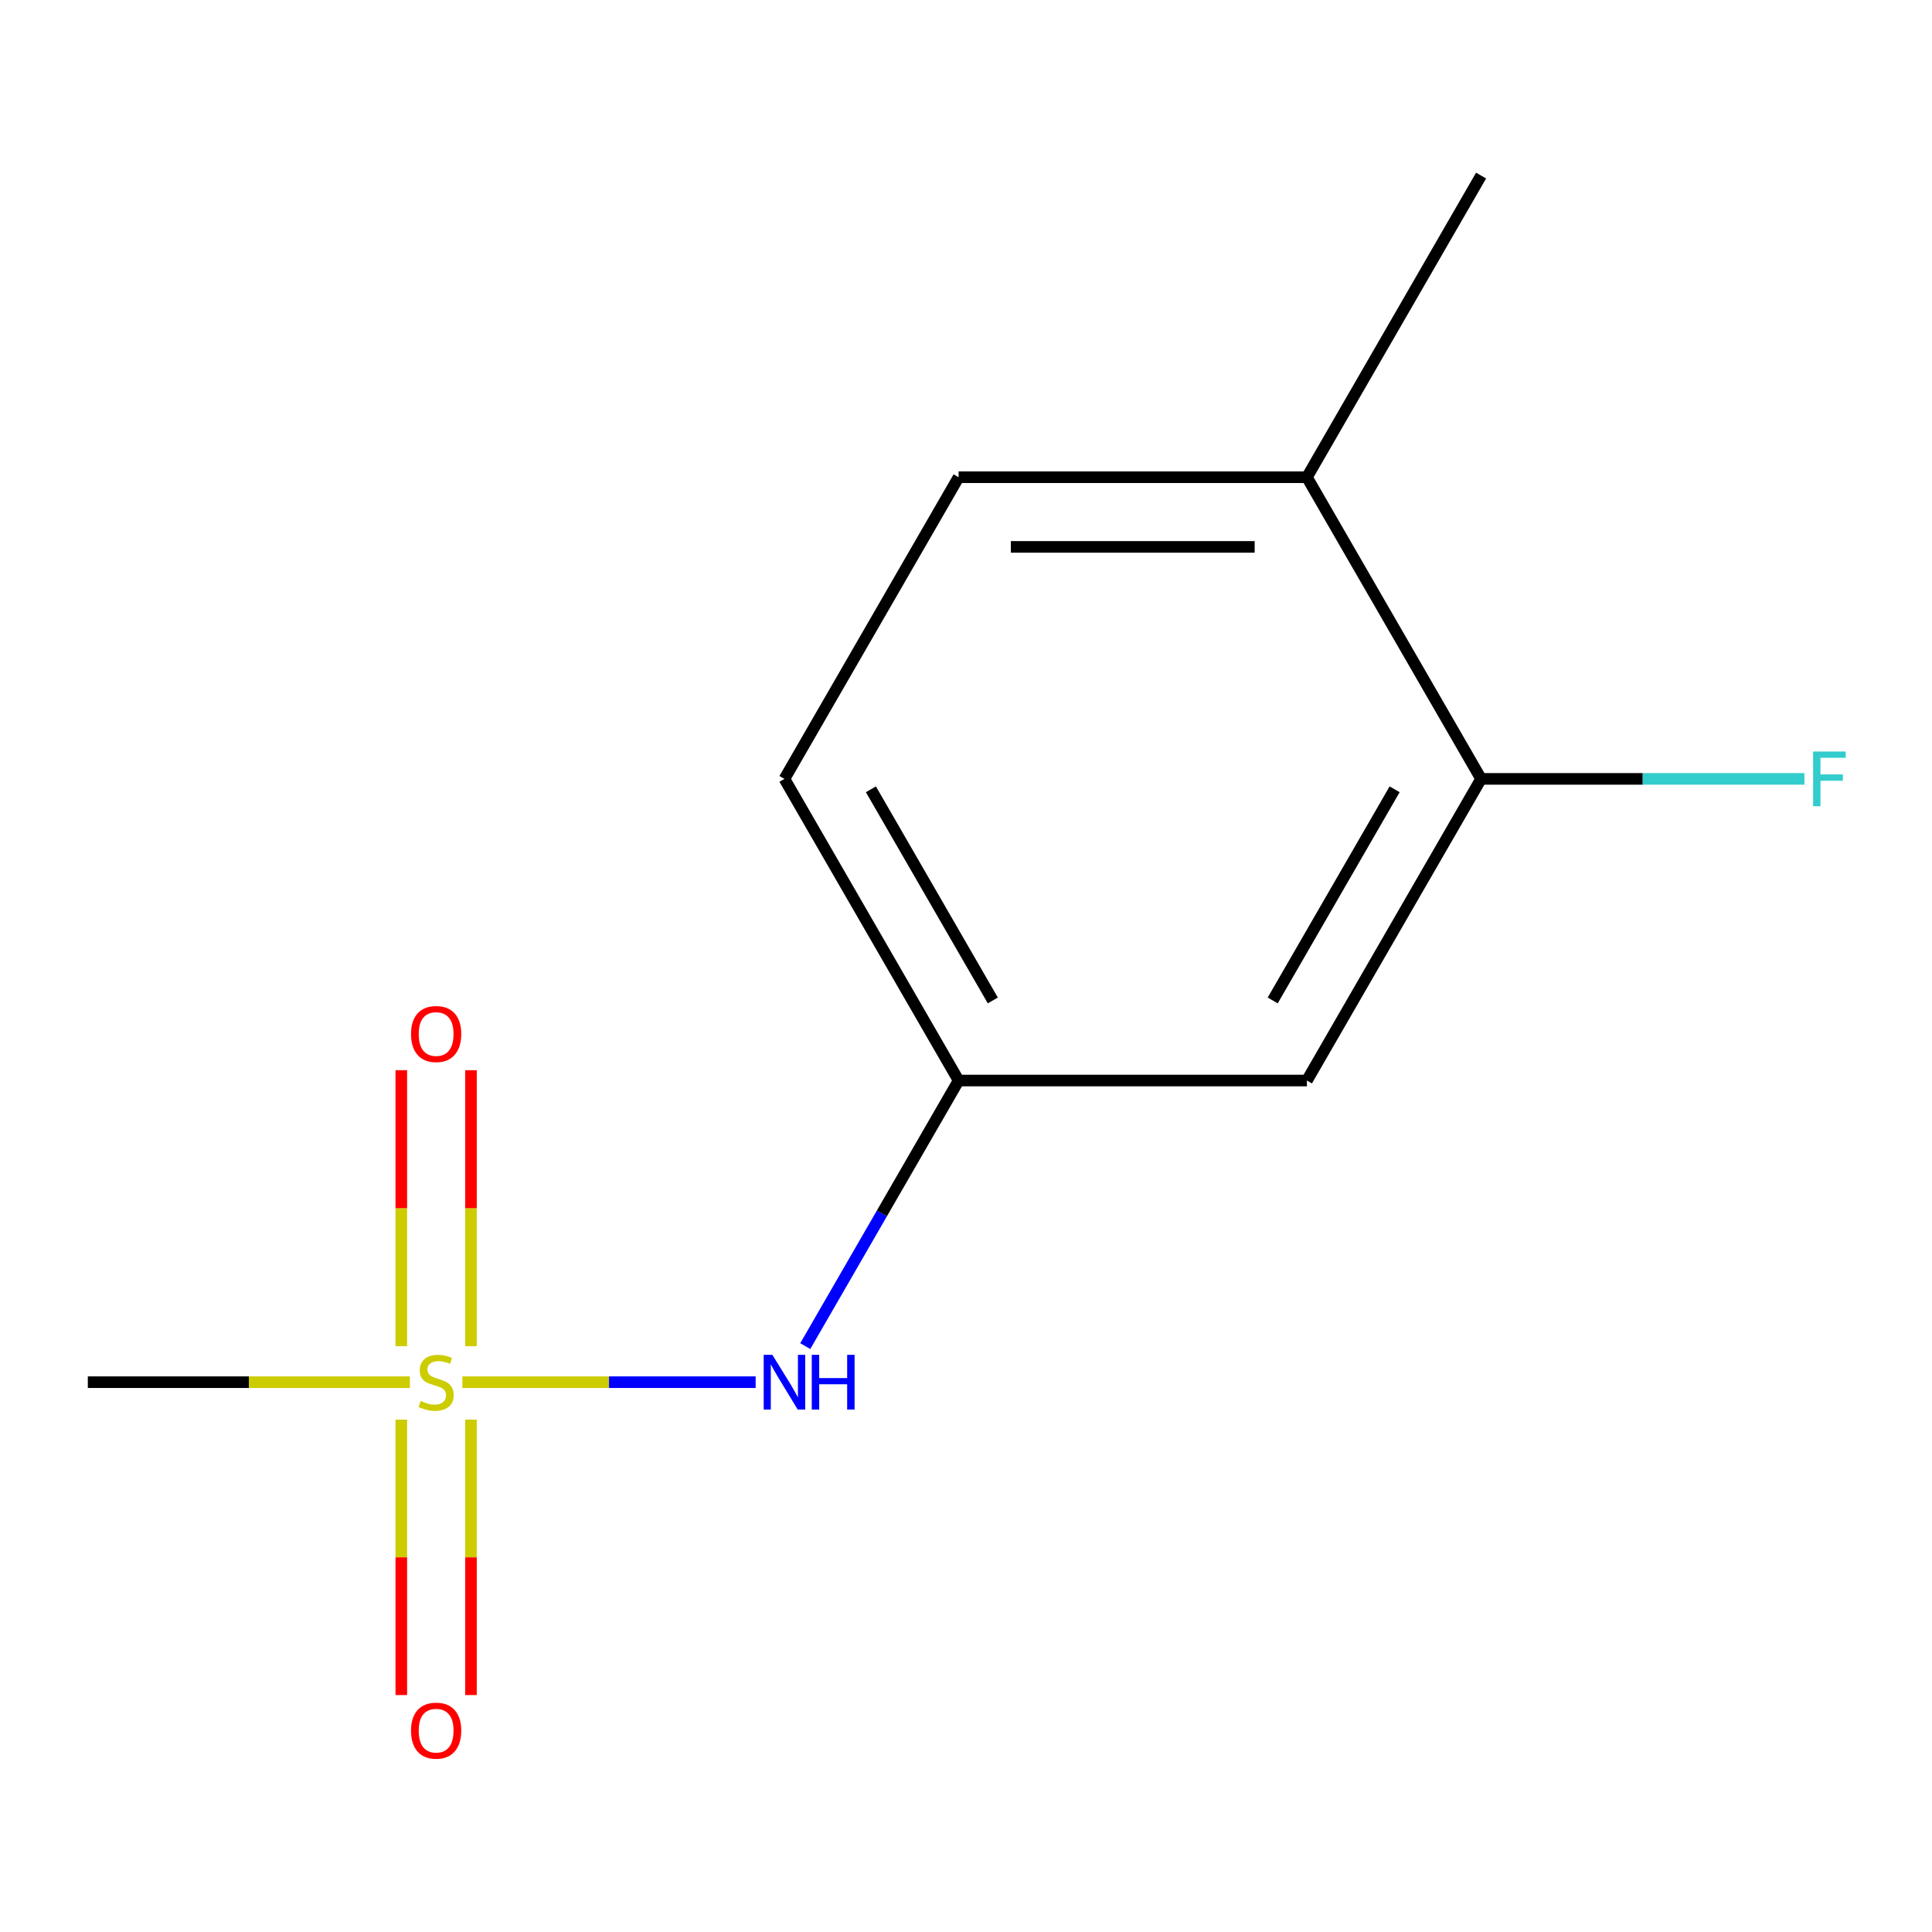 <?xml version='1.0' encoding='iso-8859-1'?>
<svg version='1.1' baseProfile='full'
              xmlns='http://www.w3.org/2000/svg'
                      xmlns:rdkit='http://www.rdkit.org/xml'
                      xmlns:xlink='http://www.w3.org/1999/xlink'
                  xml:space='preserve'
width='1000px' height='1000px' viewBox='0 0 1000 1000'>
<!-- END OF HEADER -->
<rect style='opacity:1.0;fill:#FFFFFF;stroke:none' width='1000' height='1000' x='0' y='0'> </rect>
<path class='bond-0' d='M 239.329,715.415 L 315.225,715.415' style='fill:none;fill-rule:evenodd;stroke:#CCCC00;stroke-width:6px;stroke-linecap:butt;stroke-linejoin:miter;stroke-opacity:1' />
<path class='bond-0' d='M 315.225,715.415 L 391.122,715.415' style='fill:none;fill-rule:evenodd;stroke:#0000FF;stroke-width:6px;stroke-linecap:butt;stroke-linejoin:miter;stroke-opacity:1' />
<path class='bond-3' d='M 243.771,696.787 L 243.771,625.358' style='fill:none;fill-rule:evenodd;stroke:#CCCC00;stroke-width:6px;stroke-linecap:butt;stroke-linejoin:miter;stroke-opacity:1' />
<path class='bond-3' d='M 243.771,625.358 L 243.771,553.929' style='fill:none;fill-rule:evenodd;stroke:#FF0000;stroke-width:6px;stroke-linecap:butt;stroke-linejoin:miter;stroke-opacity:1' />
<path class='bond-3' d='M 207.713,696.787 L 207.713,625.358' style='fill:none;fill-rule:evenodd;stroke:#CCCC00;stroke-width:6px;stroke-linecap:butt;stroke-linejoin:miter;stroke-opacity:1' />
<path class='bond-3' d='M 207.713,625.358 L 207.713,553.929' style='fill:none;fill-rule:evenodd;stroke:#FF0000;stroke-width:6px;stroke-linecap:butt;stroke-linejoin:miter;stroke-opacity:1' />
<path class='bond-4' d='M 207.713,734.802 L 207.713,806.081' style='fill:none;fill-rule:evenodd;stroke:#CCCC00;stroke-width:6px;stroke-linecap:butt;stroke-linejoin:miter;stroke-opacity:1' />
<path class='bond-4' d='M 207.713,806.081 L 207.713,877.359' style='fill:none;fill-rule:evenodd;stroke:#FF0000;stroke-width:6px;stroke-linecap:butt;stroke-linejoin:miter;stroke-opacity:1' />
<path class='bond-4' d='M 243.771,734.802 L 243.771,806.081' style='fill:none;fill-rule:evenodd;stroke:#CCCC00;stroke-width:6px;stroke-linecap:butt;stroke-linejoin:miter;stroke-opacity:1' />
<path class='bond-4' d='M 243.771,806.081 L 243.771,877.359' style='fill:none;fill-rule:evenodd;stroke:#FF0000;stroke-width:6px;stroke-linecap:butt;stroke-linejoin:miter;stroke-opacity:1' />
<path class='bond-9' d='M 212.155,715.415 L 128.805,715.415' style='fill:none;fill-rule:evenodd;stroke:#CCCC00;stroke-width:6px;stroke-linecap:butt;stroke-linejoin:miter;stroke-opacity:1' />
<path class='bond-9' d='M 128.805,715.415 L 45.455,715.415' style='fill:none;fill-rule:evenodd;stroke:#000000;stroke-width:6px;stroke-linecap:butt;stroke-linejoin:miter;stroke-opacity:1' />
<path class='bond-5' d='M 416.807,696.747 L 456.49,628.014' style='fill:none;fill-rule:evenodd;stroke:#0000FF;stroke-width:6px;stroke-linecap:butt;stroke-linejoin:miter;stroke-opacity:1' />
<path class='bond-5' d='M 456.49,628.014 L 496.173,559.281' style='fill:none;fill-rule:evenodd;stroke:#000000;stroke-width:6px;stroke-linecap:butt;stroke-linejoin:miter;stroke-opacity:1' />
<path class='bond-1' d='M 766.604,403.148 L 676.46,559.281' style='fill:none;fill-rule:evenodd;stroke:#000000;stroke-width:6px;stroke-linecap:butt;stroke-linejoin:miter;stroke-opacity:1' />
<path class='bond-1' d='M 721.856,408.539 L 658.755,517.832' style='fill:none;fill-rule:evenodd;stroke:#000000;stroke-width:6px;stroke-linecap:butt;stroke-linejoin:miter;stroke-opacity:1' />
<path class='bond-8' d='M 766.604,403.148 L 850.284,403.148' style='fill:none;fill-rule:evenodd;stroke:#000000;stroke-width:6px;stroke-linecap:butt;stroke-linejoin:miter;stroke-opacity:1' />
<path class='bond-8' d='M 850.284,403.148 L 933.964,403.148' style='fill:none;fill-rule:evenodd;stroke:#33CCCC;stroke-width:6px;stroke-linecap:butt;stroke-linejoin:miter;stroke-opacity:1' />
<path class='bond-12' d='M 766.604,403.148 L 676.46,247.014' style='fill:none;fill-rule:evenodd;stroke:#000000;stroke-width:6px;stroke-linecap:butt;stroke-linejoin:miter;stroke-opacity:1' />
<path class='bond-2' d='M 676.46,559.281 L 496.173,559.281' style='fill:none;fill-rule:evenodd;stroke:#000000;stroke-width:6px;stroke-linecap:butt;stroke-linejoin:miter;stroke-opacity:1' />
<path class='bond-10' d='M 496.173,559.281 L 406.029,403.148' style='fill:none;fill-rule:evenodd;stroke:#000000;stroke-width:6px;stroke-linecap:butt;stroke-linejoin:miter;stroke-opacity:1' />
<path class='bond-10' d='M 513.878,517.832 L 450.778,408.539' style='fill:none;fill-rule:evenodd;stroke:#000000;stroke-width:6px;stroke-linecap:butt;stroke-linejoin:miter;stroke-opacity:1' />
<path class='bond-6' d='M 676.46,247.014 L 496.173,247.014' style='fill:none;fill-rule:evenodd;stroke:#000000;stroke-width:6px;stroke-linecap:butt;stroke-linejoin:miter;stroke-opacity:1' />
<path class='bond-6' d='M 649.417,283.072 L 523.216,283.072' style='fill:none;fill-rule:evenodd;stroke:#000000;stroke-width:6px;stroke-linecap:butt;stroke-linejoin:miter;stroke-opacity:1' />
<path class='bond-11' d='M 676.46,247.014 L 766.604,90.881' style='fill:none;fill-rule:evenodd;stroke:#000000;stroke-width:6px;stroke-linecap:butt;stroke-linejoin:miter;stroke-opacity:1' />
<path class='bond-7' d='M 496.173,247.014 L 406.029,403.148' style='fill:none;fill-rule:evenodd;stroke:#000000;stroke-width:6px;stroke-linecap:butt;stroke-linejoin:miter;stroke-opacity:1' />
<path  class='atom-0' d='M 217.742 725.135
Q 218.062 725.255, 219.382 725.815
Q 220.702 726.375, 222.142 726.735
Q 223.622 727.055, 225.062 727.055
Q 227.742 727.055, 229.302 725.775
Q 230.862 724.455, 230.862 722.175
Q 230.862 720.615, 230.062 719.655
Q 229.302 718.695, 228.102 718.175
Q 226.902 717.655, 224.902 717.055
Q 222.382 716.295, 220.862 715.575
Q 219.382 714.855, 218.302 713.335
Q 217.262 711.815, 217.262 709.255
Q 217.262 705.695, 219.662 703.495
Q 222.102 701.295, 226.902 701.295
Q 230.182 701.295, 233.902 702.855
L 232.982 705.935
Q 229.582 704.535, 227.022 704.535
Q 224.262 704.535, 222.742 705.695
Q 221.222 706.815, 221.262 708.775
Q 221.262 710.295, 222.022 711.215
Q 222.822 712.135, 223.942 712.655
Q 225.102 713.175, 227.022 713.775
Q 229.582 714.575, 231.102 715.375
Q 232.622 716.175, 233.702 717.815
Q 234.822 719.415, 234.822 722.175
Q 234.822 726.095, 232.182 728.215
Q 229.582 730.295, 225.222 730.295
Q 222.702 730.295, 220.782 729.735
Q 218.902 729.215, 216.662 728.295
L 217.742 725.135
' fill='#CCCC00'/>
<path  class='atom-1' d='M 399.769 701.255
L 409.049 716.255
Q 409.969 717.735, 411.449 720.415
Q 412.929 723.095, 413.009 723.255
L 413.009 701.255
L 416.769 701.255
L 416.769 729.575
L 412.889 729.575
L 402.929 713.175
Q 401.769 711.255, 400.529 709.055
Q 399.329 706.855, 398.969 706.175
L 398.969 729.575
L 395.289 729.575
L 395.289 701.255
L 399.769 701.255
' fill='#0000FF'/>
<path  class='atom-1' d='M 420.169 701.255
L 424.009 701.255
L 424.009 713.295
L 438.489 713.295
L 438.489 701.255
L 442.329 701.255
L 442.329 729.575
L 438.489 729.575
L 438.489 716.495
L 424.009 716.495
L 424.009 729.575
L 420.169 729.575
L 420.169 701.255
' fill='#0000FF'/>
<path  class='atom-4' d='M 212.742 535.207
Q 212.742 528.407, 216.102 524.607
Q 219.462 520.807, 225.742 520.807
Q 232.022 520.807, 235.382 524.607
Q 238.742 528.407, 238.742 535.207
Q 238.742 542.087, 235.342 546.007
Q 231.942 549.887, 225.742 549.887
Q 219.502 549.887, 216.102 546.007
Q 212.742 542.127, 212.742 535.207
M 225.742 546.687
Q 230.062 546.687, 232.382 543.807
Q 234.742 540.887, 234.742 535.207
Q 234.742 529.647, 232.382 526.847
Q 230.062 524.007, 225.742 524.007
Q 221.422 524.007, 219.062 526.807
Q 216.742 529.607, 216.742 535.207
Q 216.742 540.927, 219.062 543.807
Q 221.422 546.687, 225.742 546.687
' fill='#FF0000'/>
<path  class='atom-5' d='M 212.742 895.782
Q 212.742 888.982, 216.102 885.182
Q 219.462 881.382, 225.742 881.382
Q 232.022 881.382, 235.382 885.182
Q 238.742 888.982, 238.742 895.782
Q 238.742 902.662, 235.342 906.582
Q 231.942 910.462, 225.742 910.462
Q 219.502 910.462, 216.102 906.582
Q 212.742 902.702, 212.742 895.782
M 225.742 907.262
Q 230.062 907.262, 232.382 904.382
Q 234.742 901.462, 234.742 895.782
Q 234.742 890.222, 232.382 887.422
Q 230.062 884.582, 225.742 884.582
Q 221.422 884.582, 219.062 887.382
Q 216.742 890.182, 216.742 895.782
Q 216.742 901.502, 219.062 904.382
Q 221.422 907.262, 225.742 907.262
' fill='#FF0000'/>
<path  class='atom-9' d='M 938.471 388.988
L 955.311 388.988
L 955.311 392.228
L 942.271 392.228
L 942.271 400.828
L 953.871 400.828
L 953.871 404.108
L 942.271 404.108
L 942.271 417.308
L 938.471 417.308
L 938.471 388.988
' fill='#33CCCC'/>
</svg>
